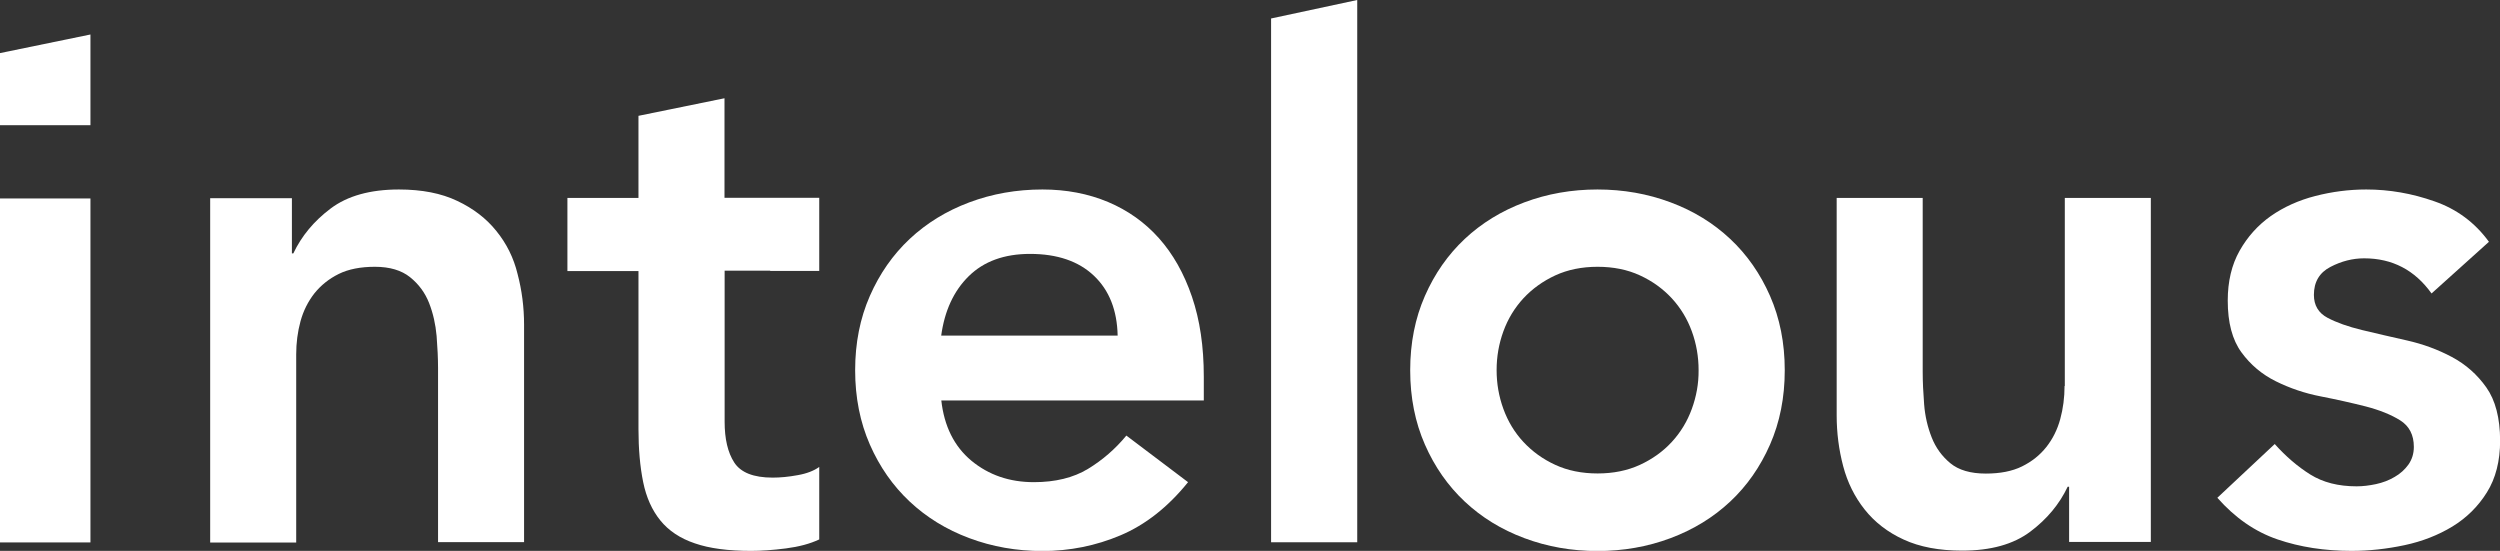 <?xml version="1.0" encoding="utf-8"?>
<!-- Generator: Adobe Illustrator 28.0.0, SVG Export Plug-In . SVG Version: 6.00 Build 0)  -->
<svg version="1.1" id="Layer_1" xmlns="http://www.w3.org/2000/svg" xmlns:xlink="http://www.w3.org/1999/xlink" x="0px" y="0px"
	 viewBox="0 0 1921 423.3" style="enable-background:new 0 0 1921 423.3;" xml:space="preserve">
<rect x="0" y="0" width="1921" height="423.3" fill="#333333" stroke="none"/>
<style type="text/css">
	.st0{fill:#FFFFFF;}
</style>
<g>
	<polygon class="st0" points="69.5,26.5 0,40.8 0,96.2 69.5,96.2 	"/>
	<rect x="0" y="152.5" class="st0" width="69.5" height="264.3"/>
	<path class="st0" d="M381.4,177.5c-7.7-9.6-17.7-17.3-30-23.1c-12.3-5.9-27.3-8.8-44.9-8.8c-22,0-39.5,4.9-52.4,14.6
		c-12.9,9.7-22.4,21.2-28.7,34.5h-1.1v-42.4h-62.8v264.6h66.1V272.3c0-8.8,1.1-17.3,3.3-25.4c2.2-8.1,5.8-15.2,10.7-21.5
		c5-6.2,11.2-11.2,18.7-14.9c7.5-3.7,16.8-5.5,27.8-5.5c11.4,0,20.4,2.7,27,8c6.6,5.3,11.5,11.9,14.6,19.8c3.1,7.9,5,16.4,5.8,25.4
		c0.7,9,1.1,17.2,1.1,24.5v133.9h66.1v-167c0-13.6-1.7-26.6-5-39.1C394.7,198.1,389.2,187.1,381.4,177.5"/>
	<path class="st0" d="M890.5,183c-10.8-12.1-23.9-21.4-39.1-27.8c-15.3-6.4-32.1-9.6-50.4-9.6c-19.8,0-38.6,3.3-56.2,9.9
		c-17.6,6.6-32.9,16-45.8,28.1c-12.9,12.1-23.1,26.7-30.6,43.8c-7.5,17.1-11.3,36.1-11.3,57.1c0,20.9,3.8,40,11.3,57.1
		c7.5,17.1,17.7,31.7,30.6,43.8c12.9,12.1,28.1,21.5,45.8,28.1c17.6,6.6,36.4,9.9,56.2,9.9c20.9,0,41-4,60.1-12.1
		c19.1-8.1,36.4-21.7,51.8-40.8l-47.4-35.8c-8.5,10.3-18.3,18.8-29.5,25.6c-11.2,6.8-25.1,10.2-41.6,10.2c-18.7,0-34.7-5.5-48-16.5
		c-13.2-11-20.9-26.5-23.1-46.3h201.7v-18.2c0-23.2-3-43.6-9.1-61.5C909.8,210.1,901.3,195.1,890.5,183 M723.2,258
		c2.6-19.1,9.6-34.4,21.2-45.8c11.6-11.4,27.3-17.1,47.1-17.1c20.9,0,37.3,5.6,49.1,16.8c11.8,11.2,17.8,26.6,18.2,46H723.2z"/>
	<polygon class="st0" points="976.7,416.7 1042.9,416.7 1042.9,0 976.7,14.2 	"/>
	<path class="st0" d="M1329.5,183.6c-12.9-12.1-28.1-21.5-45.8-28.1c-17.6-6.6-36.4-9.9-56.2-9.9c-19.8,0-38.6,3.3-56.2,9.9
		c-17.6,6.6-32.9,16-45.8,28.1c-12.9,12.1-23.1,26.7-30.6,43.8c-7.5,17.1-11.3,36.1-11.3,57.1s3.8,40,11.3,57.1
		c7.5,17.1,17.7,31.7,30.6,43.8c12.9,12.1,28.1,21.5,45.8,28.1c17.6,6.6,36.4,9.9,56.2,9.9c19.8,0,38.6-3.3,56.2-9.9
		c17.6-6.6,32.9-16,45.8-28.1c12.9-12.1,23.1-26.7,30.6-43.8c7.5-17.1,11.3-36.1,11.3-57.1s-3.8-40-11.3-57.1
		C1352.6,210.3,1342.4,195.7,1329.5,183.6 M1300,314.2c-3.5,9.6-8.6,18-15.4,25.4c-6.8,7.4-15,13.2-24.5,17.6
		c-9.6,4.4-20.4,6.6-32.5,6.6c-12.1,0-23-2.2-32.5-6.6c-9.6-4.4-17.7-10.3-24.5-17.6c-6.8-7.3-11.9-15.8-15.4-25.4
		c-3.5-9.6-5.2-19.5-5.2-29.8c0-10.3,1.7-20.2,5.2-29.8c3.5-9.6,8.6-18,15.4-25.4c6.8-7.3,15-13.2,24.5-17.6
		c9.6-4.4,20.4-6.6,32.5-6.6c12.1,0,23,2.2,32.5,6.6c9.6,4.4,17.7,10.3,24.5,17.6c6.8,7.4,11.9,15.8,15.4,25.4
		c3.5,9.6,5.2,19.5,5.2,29.8C1305.3,294.7,1303.5,304.6,1300,314.2"/>
	<path class="st0" d="M1586.4,296.6c0,8.8-1.1,17.3-3.3,25.4c-2.2,8.1-5.8,15.3-10.7,21.5c-5,6.3-11.2,11.2-18.7,14.9
		c-7.5,3.7-16.8,5.5-27.8,5.5c-11.8,0-20.9-2.7-27.3-8c-6.4-5.3-11.2-11.9-14.3-19.8c-3.1-7.9-5.1-16.3-5.8-25.4
		c-0.7-9-1.1-17.2-1.1-24.5V152.1h-66.1v167c0,13.6,1.7,26.6,5,39.1c3.3,12.5,8.8,23.6,16.5,33.3c7.7,9.7,17.7,17.5,30,23.1
		c12.3,5.7,27.3,8.5,44.9,8.5c22.1,0,39.5-4.9,52.4-14.6c12.9-9.7,22.4-21.2,28.7-34.5h1.1v42.4h62.8V152.1h-66.1V296.6z"/>
	<path class="st0" d="M1910.5,297.7c-7-9.9-15.8-17.7-26.5-23.4c-10.7-5.7-22.1-9.9-34.5-12.7c-12.3-2.8-23.8-5.4-34.5-8
		c-10.7-2.6-19.5-5.7-26.5-9.4c-7-3.7-10.5-9.6-10.5-17.6c0-9.9,4.2-17.1,12.7-21.5c8.4-4.4,17.1-6.6,25.9-6.6
		c21.7,0,38.9,9,51.8,27l44.1-39.7c-10.7-14.7-24.6-25.1-41.9-31.1c-17.3-6.1-34.7-9.1-52.4-9.1c-13.2,0-26.3,1.7-39.1,5
		c-12.9,3.3-24.3,8.5-34.2,15.4c-9.9,7-17.9,15.9-24,26.7c-6.1,10.8-9.1,23.6-9.1,38.3c0,16.9,3.5,30.1,10.5,39.7
		c7,9.6,15.8,17,26.5,22.3c10.7,5.3,22.1,9.2,34.5,11.6c12.3,2.4,23.8,5,34.5,7.7c10.7,2.8,19.5,6.3,26.5,10.7
		c7,4.4,10.5,11.2,10.5,20.4c0,5.1-1.4,9.6-4.1,13.5c-2.8,3.9-6.3,7.1-10.7,9.6c-4.4,2.6-9.2,4.4-14.3,5.5
		c-5.2,1.1-10.1,1.7-14.9,1.7c-14,0-25.8-3-35.6-9.1c-9.7-6.1-18.8-13.9-27.3-23.4l-44.1,41.3c13.6,15.4,29,26.1,46.3,32
		c17.3,5.9,36.2,8.8,56.8,8.8c13.6,0,27.2-1.5,40.8-4.4c13.6-2.9,25.8-7.7,36.7-14.3c10.8-6.6,19.7-15.3,26.5-26.2
		c6.8-10.8,10.2-24.2,10.2-40C1921,321.2,1917.5,307.6,1910.5,297.7"/>
	<path class="st0" d="M556.7,75.5L490.6,89v63.1H436v56.2h54.6v121.3c0,15.4,1.2,29,3.6,40.8c2.4,11.8,6.8,21.6,13.2,29.5
		c6.4,7.9,15.2,13.8,26.5,17.6c11.2,3.9,25.6,5.8,43.3,5.8c7.7,0,16.6-0.6,26.7-1.9c10.1-1.3,18.6-3.6,25.6-6.9v-55.7
		c-4,2.9-9.6,5.1-16.5,6.3c-7,1.3-13.4,1.9-19.3,1.9c-14.7,0-24.5-3.9-29.5-11.6c-5-7.7-7.4-18.2-7.4-31.4v-74.7v-28.7v-12.6h35.1
		c0,0.1-0.1,0.2-0.2,0.2h37.8v-56.2h-72.8V75.5z"/>
</g>
</svg>
